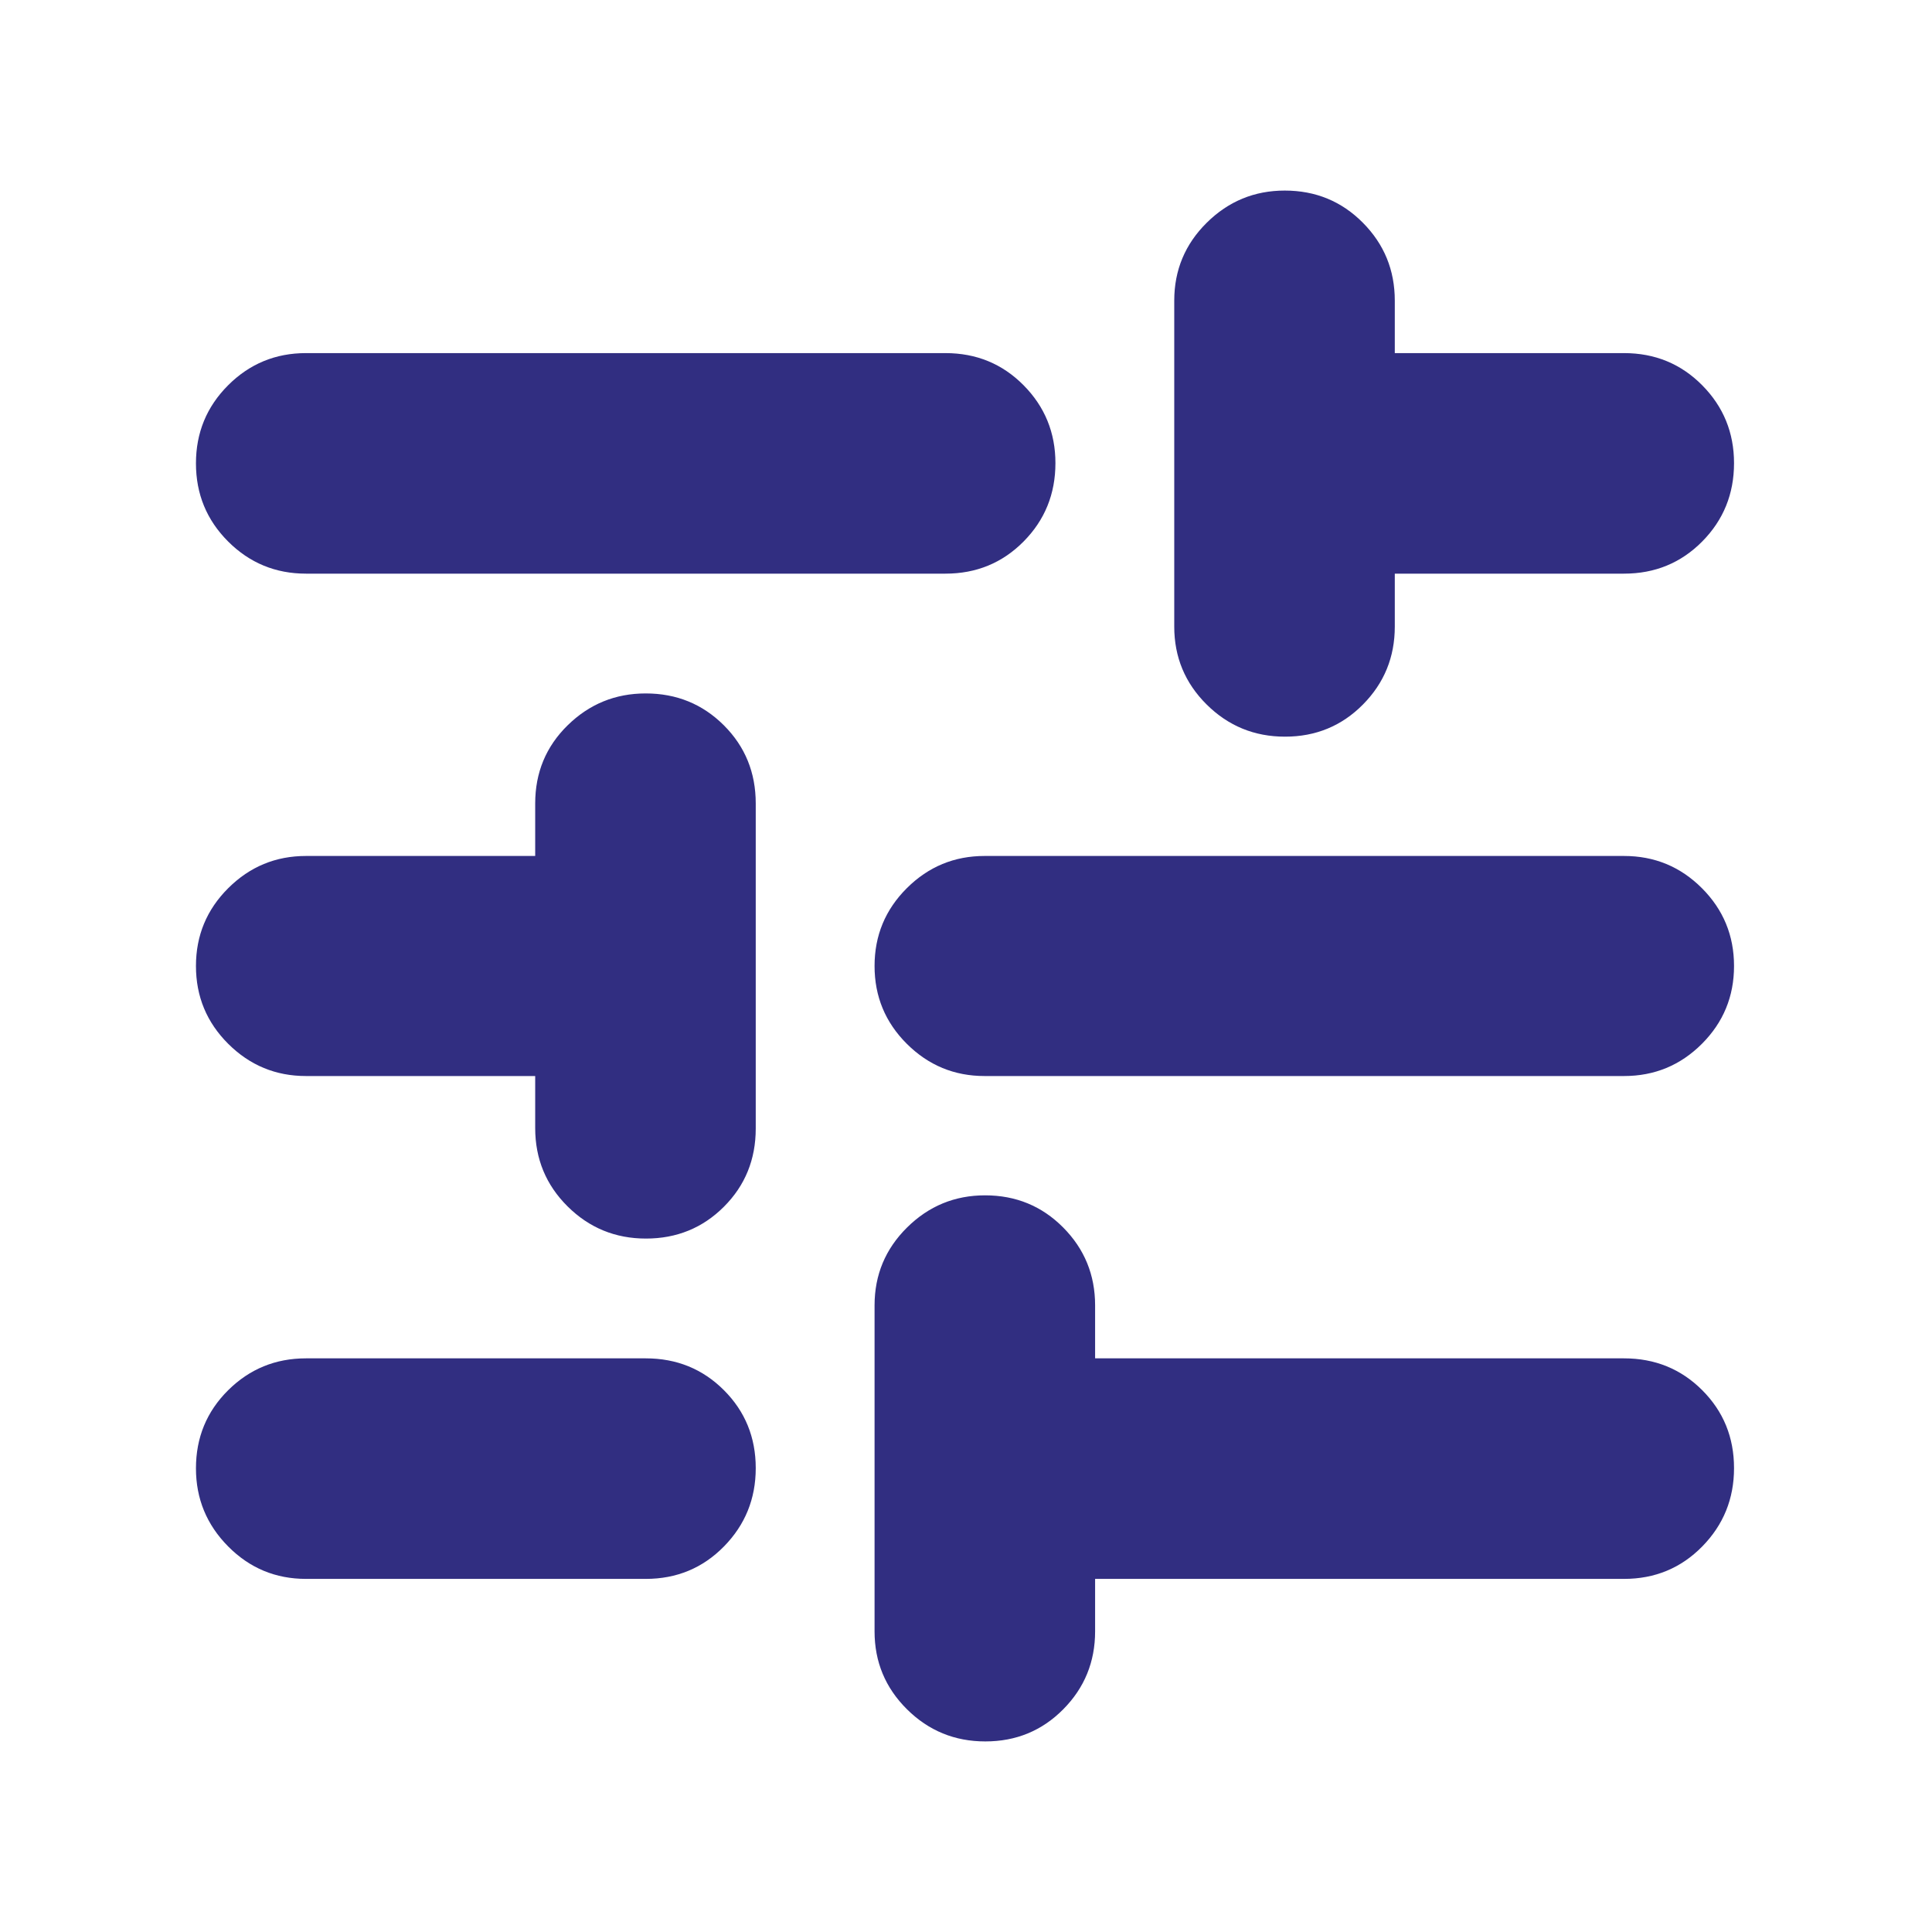<svg xmlns="http://www.w3.org/2000/svg" height="24" fill="#312e81" viewBox="0 -960 960 960" width="24"><path d="M489.598-94.696q-22.837 0-38.935-15.981-16.098-15.981-16.098-38.693v-162q0-22.711 16.146-38.692 16.146-15.981 38.767-15.981 22.957 0 38.816 15.981 15.858 15.981 15.858 38.692v26.327h262.805q23.046 0 38.86 15.813 15.813 15.814 15.813 38.741 0 22.837-15.813 38.935-15.814 16.098-38.86 16.098H544.152v26.086q0 22.712-15.814 38.693-15.814 15.981-38.74 15.981Zm-337.555-80.76q-22.711 0-38.692-16.146Q97.37-207.748 97.37-230.37q0-22.956 15.981-38.815 15.981-15.858 38.692-15.858h168.805q23.046 0 38.86 15.813 15.814 15.814 15.814 38.741 0 22.837-15.814 38.935-15.814 16.098-38.86 16.098H152.043Zm168.924-169.109q-22.837 0-38.934-15.978-16.098-15.979-16.098-38.935v-25.848H152.043q-22.567 0-38.62-15.981Q97.37-457.289 97.37-480t16.053-38.693q16.053-15.981 38.62-15.981h113.892v-26.087q0-23.046 16.145-38.86 16.146-15.814 38.768-15.814 22.956 0 38.815 15.814 15.859 15.814 15.859 38.86v161.522q0 23.046-15.814 38.86t-38.741 15.814Zm168.272-80.761q-22.568 0-38.621-15.981-16.053-15.982-16.053-38.693t16.053-38.693q16.053-15.981 38.621-15.981h317.718q22.711 0 38.692 15.981Q861.63-502.711 861.63-480t-15.981 38.693q-15.981 15.981-38.692 15.981H489.239Zm149.272-168.631q-22.837 0-38.935-15.981-16.098-15.981-16.098-38.692v-162q0-22.712 16.146-38.693 16.146-15.981 38.767-15.981 22.957 0 38.816 15.981 15.858 15.981 15.858 38.693v26.086h113.892q23.046 0 38.86 15.982 15.813 15.981 15.813 38.692 0 22.957-15.813 38.935-15.814 15.978-38.86 15.978H693.065v26.327q0 22.711-15.814 38.692-15.813 15.981-38.74 15.981Zm-486.468-81q-22.711 0-38.692-15.978Q97.37-706.913 97.37-729.75q0-22.837 15.981-38.815 15.981-15.979 38.692-15.979h317.718q23.046 0 38.86 15.982 15.814 15.981 15.814 38.692 0 22.957-15.814 38.935-15.814 15.978-38.86 15.978H152.043Z"/></svg>